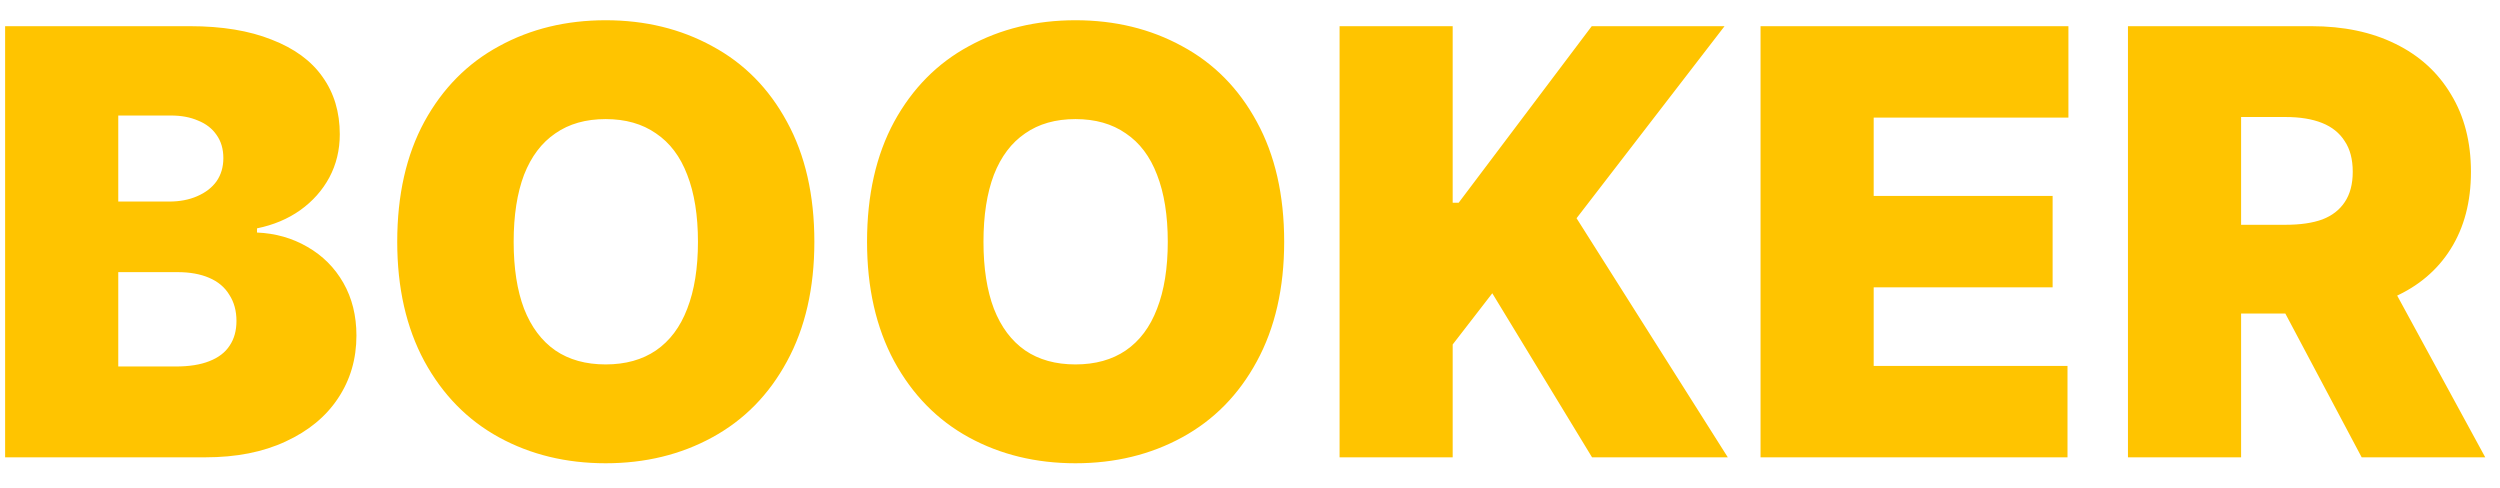 <svg width="82" height="16" viewBox="0 0 82 16" fill="none" xmlns="http://www.w3.org/2000/svg">
<path d="M0.168 0.859H6.232C7.281 0.859 8.173 1.006 8.908 1.299C9.65 1.585 10.207 1.992 10.578 2.52C10.956 3.047 11.145 3.675 11.145 4.404C11.145 4.919 11.031 5.391 10.803 5.82C10.575 6.243 10.256 6.602 9.846 6.895C9.442 7.181 8.97 7.38 8.43 7.49V7.627C9.035 7.653 9.585 7.809 10.08 8.096C10.581 8.382 10.975 8.776 11.262 9.277C11.548 9.779 11.691 10.355 11.691 11.006C11.691 11.774 11.49 12.461 11.086 13.066C10.689 13.665 10.116 14.137 9.367 14.482C8.625 14.828 7.749 15 6.74 15H0.168V0.859ZM5.764 12.021C6.206 12.021 6.574 11.963 6.867 11.846C7.167 11.729 7.388 11.559 7.531 11.338C7.681 11.117 7.756 10.846 7.756 10.527C7.756 10.195 7.678 9.909 7.521 9.668C7.372 9.421 7.15 9.235 6.857 9.111C6.571 8.988 6.226 8.926 5.822 8.926H3.879V12.021H5.764ZM5.549 6.611C5.894 6.611 6.2 6.553 6.467 6.436C6.74 6.318 6.952 6.156 7.102 5.947C7.251 5.732 7.326 5.479 7.326 5.186C7.326 4.886 7.251 4.632 7.102 4.424C6.958 4.215 6.757 4.059 6.496 3.955C6.242 3.844 5.946 3.789 5.607 3.789H3.879V6.611H5.549ZM26.711 7.93C26.711 9.447 26.412 10.755 25.812 11.855C25.22 12.949 24.403 13.779 23.361 14.346C22.326 14.912 21.161 15.195 19.865 15.195C18.57 15.195 17.404 14.912 16.369 14.346C15.334 13.779 14.517 12.946 13.918 11.846C13.325 10.745 13.029 9.44 13.029 7.93C13.029 6.4 13.325 5.088 13.918 3.994C14.517 2.9 15.334 2.074 16.369 1.514C17.404 0.947 18.57 0.664 19.865 0.664C21.161 0.664 22.326 0.947 23.361 1.514C24.403 2.074 25.22 2.9 25.812 3.994C26.412 5.088 26.711 6.4 26.711 7.93ZM22.893 7.93C22.893 7.064 22.775 6.331 22.541 5.732C22.313 5.133 21.971 4.681 21.516 4.375C21.066 4.062 20.516 3.906 19.865 3.906C19.214 3.906 18.664 4.062 18.215 4.375C17.766 4.681 17.424 5.133 17.189 5.732C16.962 6.331 16.848 7.064 16.848 7.93C16.848 8.796 16.962 9.528 17.189 10.127C17.424 10.726 17.766 11.182 18.215 11.494C18.664 11.8 19.214 11.953 19.865 11.953C20.516 11.953 21.066 11.8 21.516 11.494C21.971 11.182 22.313 10.726 22.541 10.127C22.775 9.528 22.893 8.796 22.893 7.93ZM42.121 7.93C42.121 9.447 41.822 10.755 41.223 11.855C40.63 12.949 39.813 13.779 38.772 14.346C37.736 14.912 36.571 15.195 35.275 15.195C33.98 15.195 32.815 14.912 31.779 14.346C30.744 13.779 29.927 12.946 29.328 11.846C28.736 10.745 28.439 9.44 28.439 7.93C28.439 6.4 28.736 5.088 29.328 3.994C29.927 2.9 30.744 2.074 31.779 1.514C32.815 0.947 33.98 0.664 35.275 0.664C36.571 0.664 37.736 0.947 38.772 1.514C39.813 2.074 40.63 2.9 41.223 3.994C41.822 5.088 42.121 6.4 42.121 7.93ZM38.303 7.93C38.303 7.064 38.185 6.331 37.951 5.732C37.723 5.133 37.382 4.681 36.926 4.375C36.477 4.062 35.926 3.906 35.275 3.906C34.624 3.906 34.074 4.062 33.625 4.375C33.176 4.681 32.834 5.133 32.6 5.732C32.372 6.331 32.258 7.064 32.258 7.93C32.258 8.796 32.372 9.528 32.6 10.127C32.834 10.726 33.176 11.182 33.625 11.494C34.074 11.8 34.624 11.953 35.275 11.953C35.926 11.953 36.477 11.8 36.926 11.494C37.382 11.182 37.723 10.726 37.951 10.127C38.185 9.528 38.303 8.796 38.303 7.93ZM43.938 0.859H47.648V6.65H47.844L52.209 0.859H56.565L51.711 7.158L56.672 15H52.219L48.947 9.619L47.648 11.299V15H43.938V0.859ZM57.746 0.859H67.844V3.857H61.457V6.426H67.326V9.424H61.457V12.002H67.814V15H57.746V0.859ZM69.797 0.859H75.812C76.867 0.859 77.785 1.051 78.566 1.436C79.354 1.82 79.963 2.373 80.393 3.096C80.829 3.812 81.047 4.658 81.047 5.635C81.047 6.618 80.826 7.461 80.383 8.164C79.947 8.861 79.325 9.388 78.518 9.746C77.71 10.104 76.766 10.283 75.686 10.283H72.023V7.373H74.963C75.451 7.373 75.855 7.314 76.174 7.197C76.493 7.074 76.737 6.885 76.906 6.631C77.082 6.37 77.17 6.038 77.17 5.635C77.17 5.225 77.082 4.889 76.906 4.629C76.737 4.362 76.49 4.163 76.164 4.033C75.838 3.903 75.438 3.838 74.963 3.838H73.508V15H69.797V0.859ZM81.516 15H77.463L74.025 8.525H77.99L81.516 15Z" fill="#FFC400"/>
</svg>
